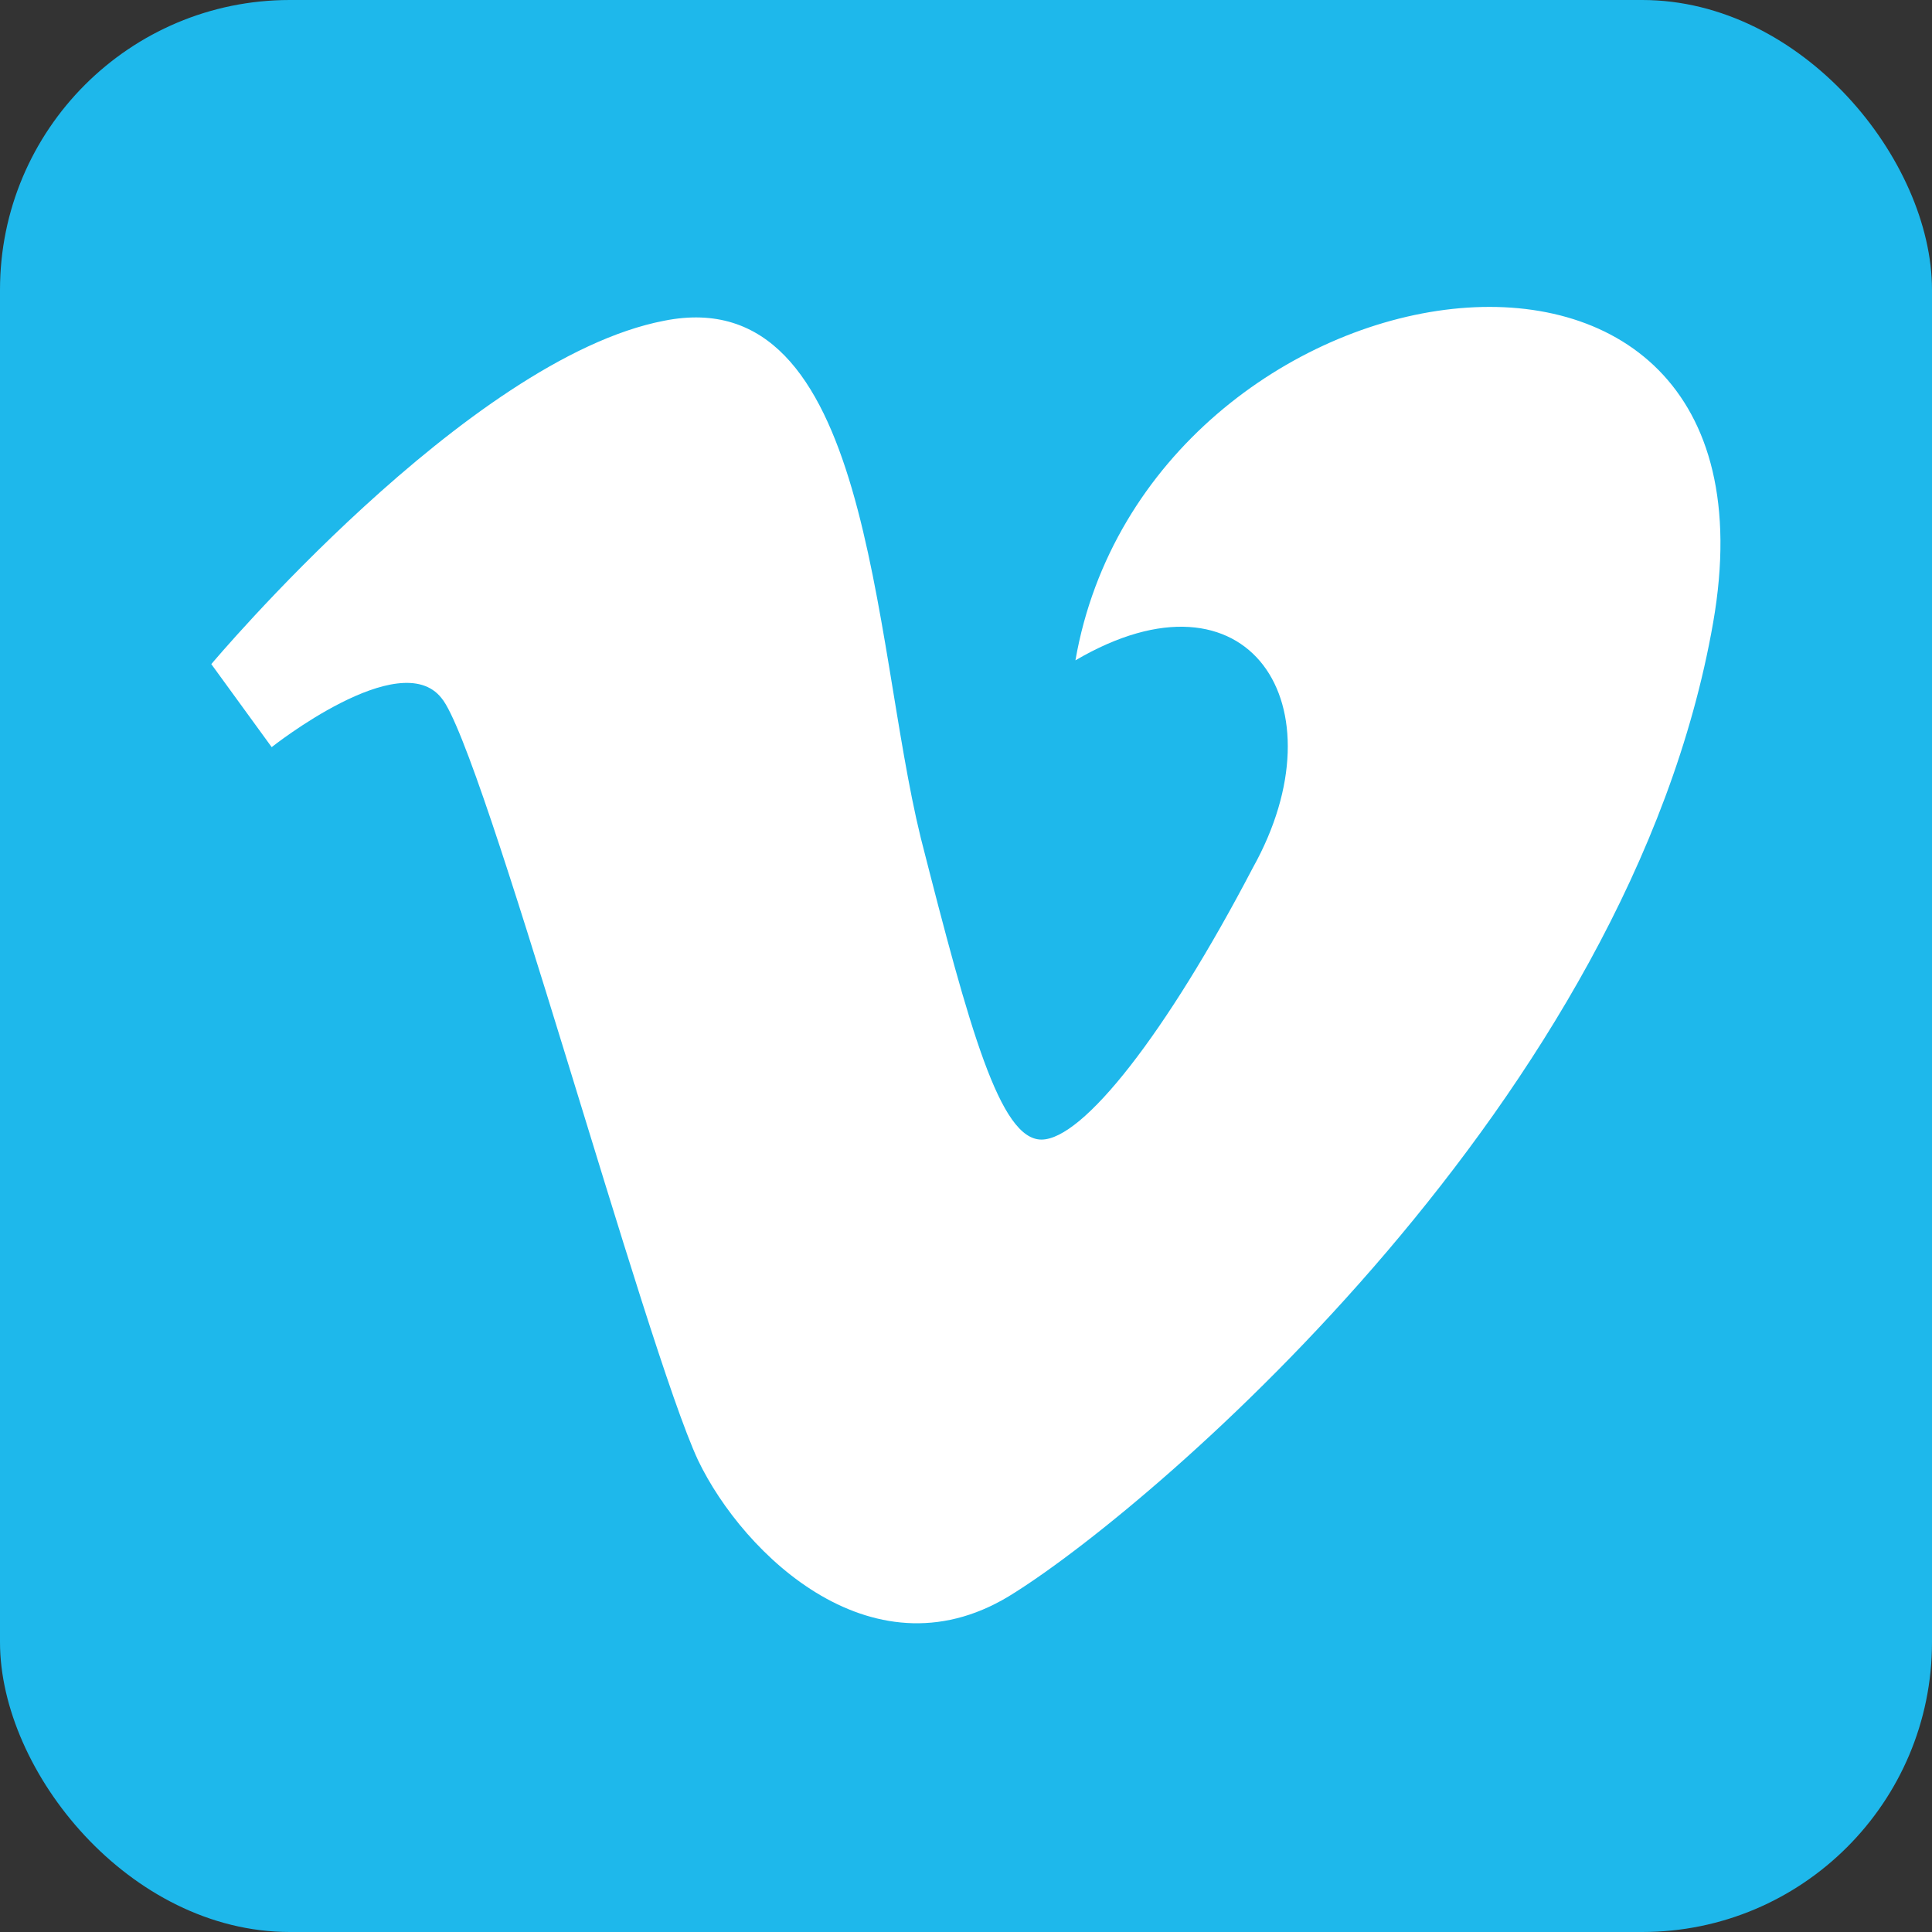 <svg xmlns="http://www.w3.org/2000/svg" aria-label="Vimeo" role="img" viewBox="0 0 512 512"><rect x="0" y="0" width="512" height="512" fill="#333333" stroke="none"/><rect width="512" height="512" fill="#1eb8eb" rx="15%"/><path fill="#fff" d="M454 165c-22 126-147 233-185 257-37 24-72-10-84-35-14-30-57-189-68-202-11-14-45 13-45 13l-16-22s68-81 120-91c55-11 55 84 68 137 13 51 21 80 32 80s33-28 56-72c24-43-1-82-47-55 19-109 191-136 169-10z"/></svg>